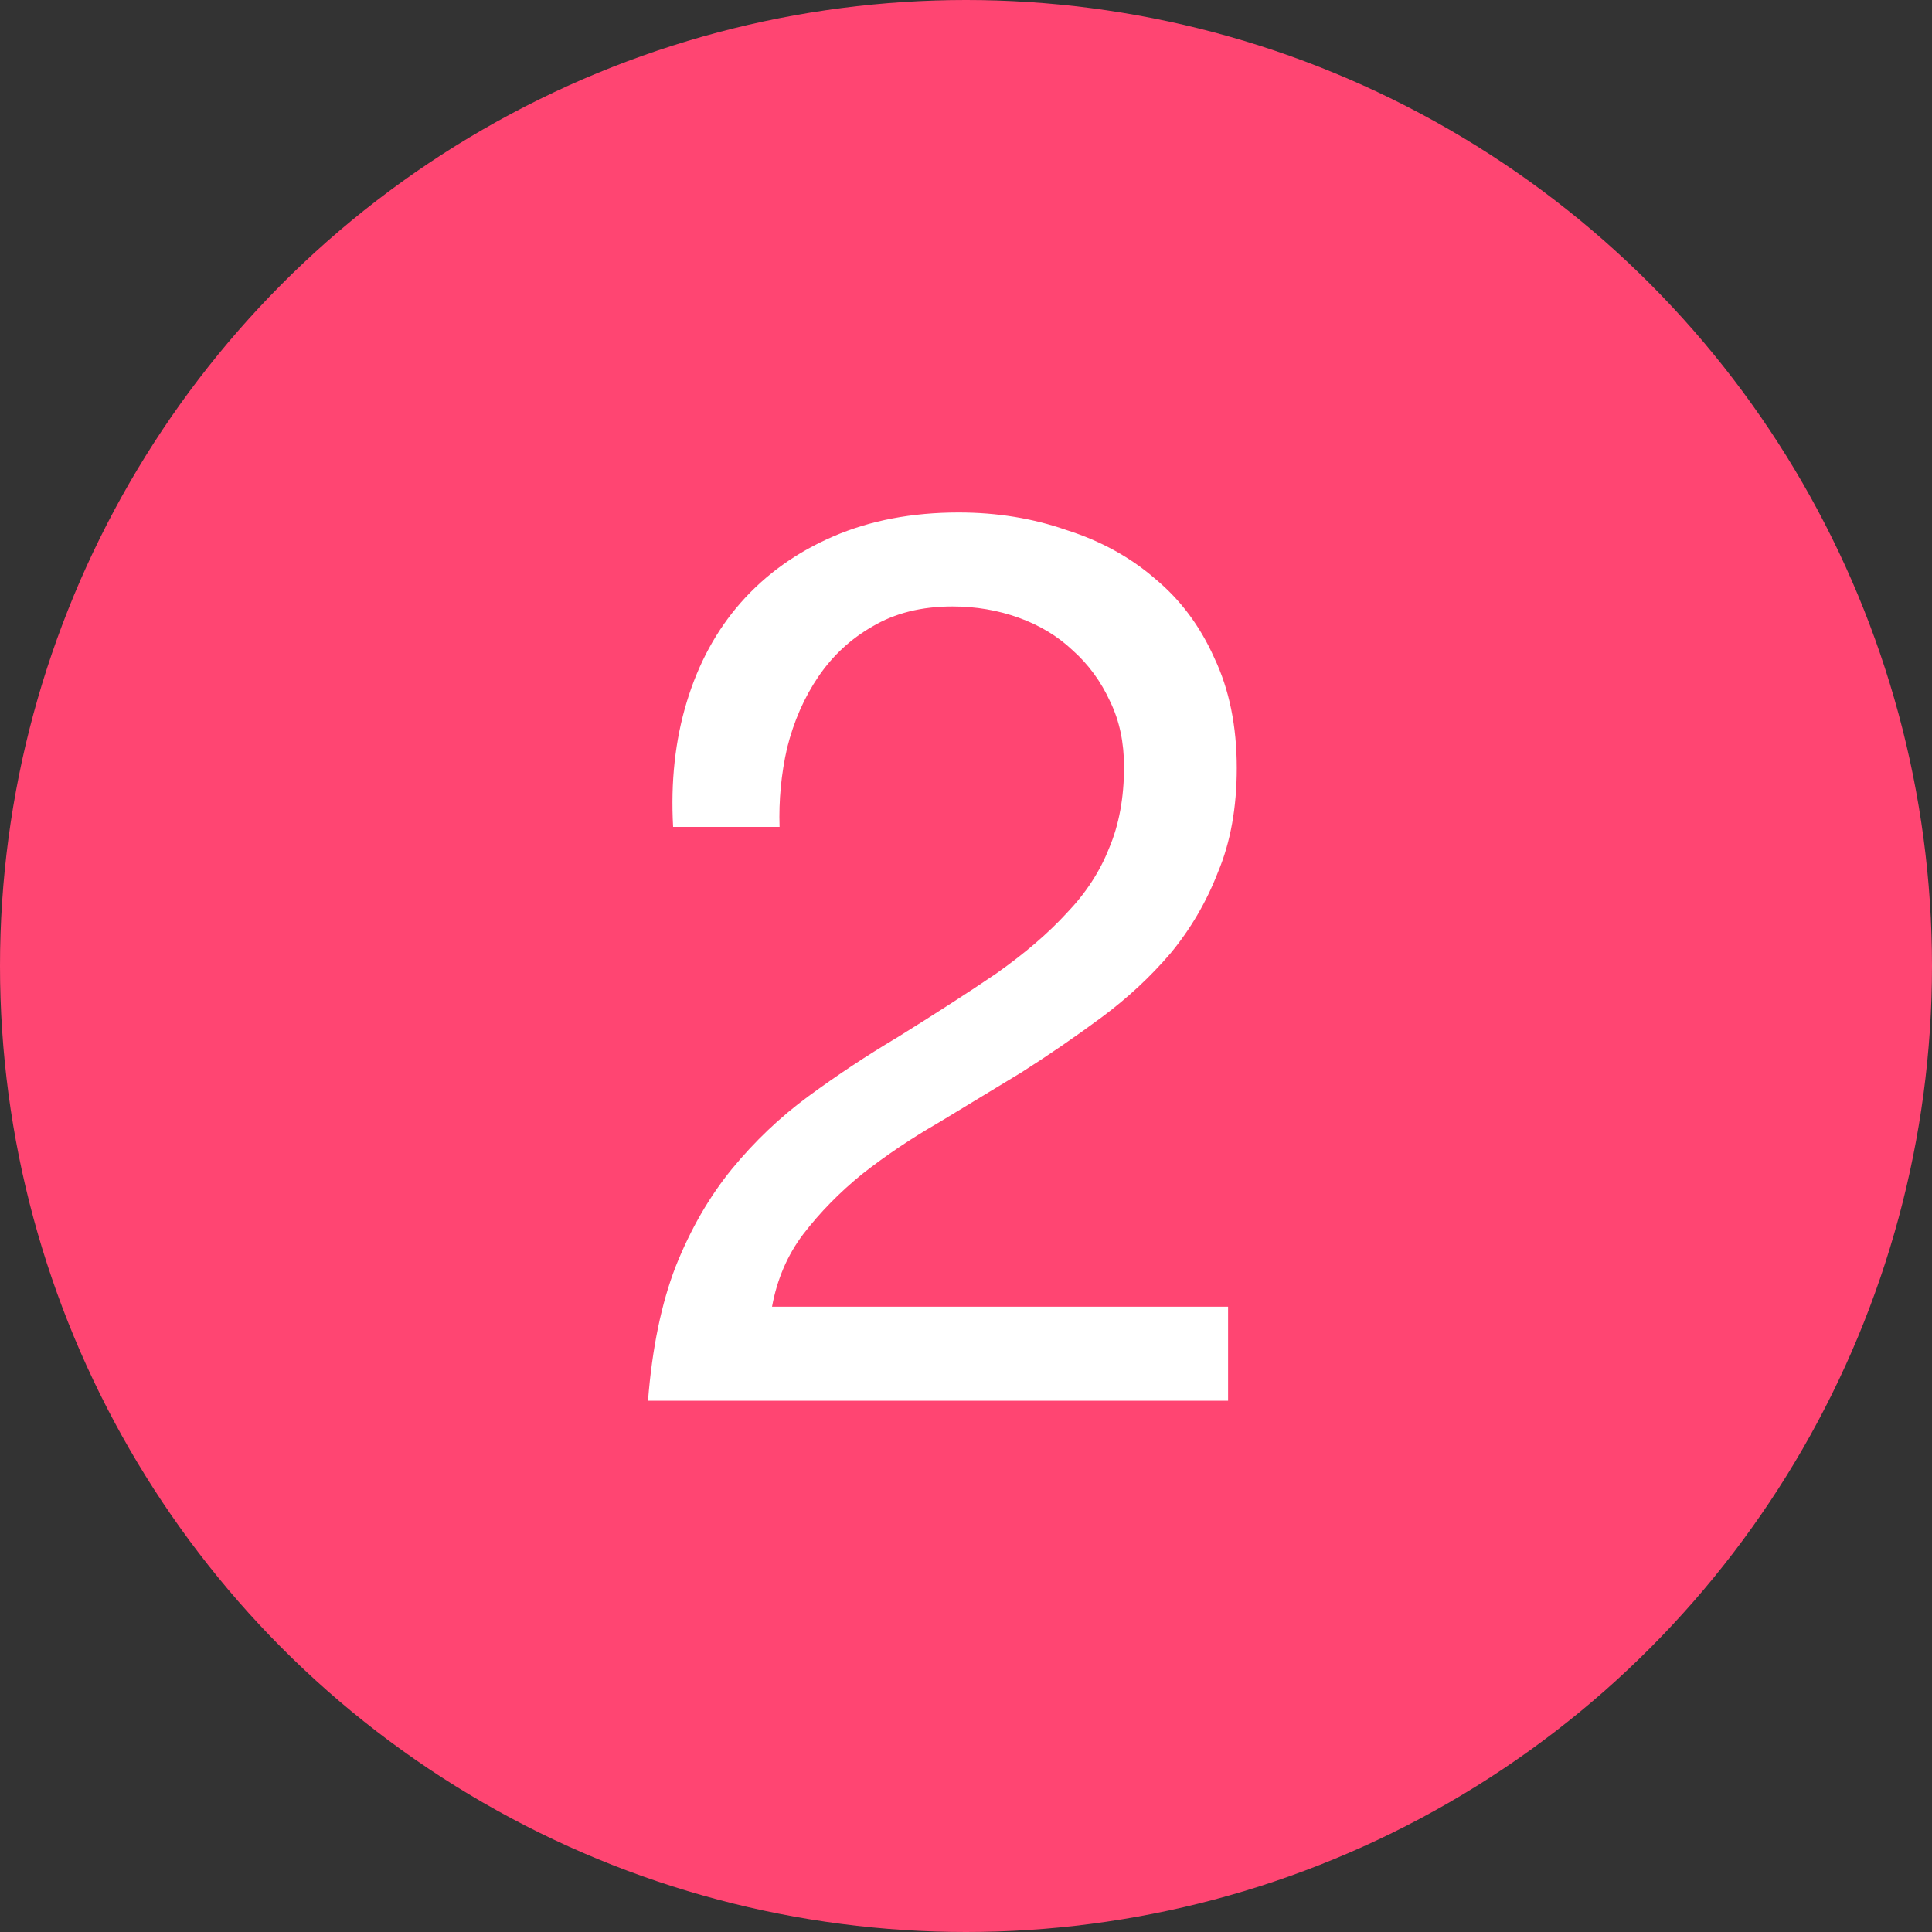 <svg width="20" height="20" viewBox="0 0 20 20" fill="none" xmlns="http://www.w3.org/2000/svg">
<rect x="0" y="0" width="20" height="20" fill="#333333" stroke="none"/>
<circle cx="10" cy="10" r="10" fill="#FF4572"/>
<path d="M6.968 8.56H8.07C8.061 8.284 8.087 8.011 8.148 7.743C8.217 7.467 8.325 7.22 8.472 7.004C8.619 6.788 8.805 6.615 9.03 6.486C9.263 6.347 9.54 6.278 9.86 6.278C10.102 6.278 10.331 6.317 10.547 6.395C10.763 6.473 10.949 6.585 11.104 6.732C11.269 6.879 11.398 7.056 11.493 7.264C11.589 7.462 11.636 7.687 11.636 7.938C11.636 8.258 11.584 8.539 11.481 8.781C11.386 9.023 11.239 9.248 11.04 9.455C10.849 9.663 10.607 9.87 10.313 10.078C10.02 10.277 9.678 10.497 9.289 10.739C8.969 10.929 8.662 11.133 8.368 11.349C8.074 11.565 7.811 11.816 7.577 12.101C7.344 12.386 7.149 12.723 6.994 13.112C6.847 13.493 6.751 13.955 6.708 14.5H12.713V13.527H7.992C8.044 13.242 8.152 12.991 8.316 12.775C8.489 12.55 8.692 12.343 8.926 12.153C9.168 11.963 9.432 11.785 9.717 11.621C10.002 11.448 10.287 11.275 10.573 11.102C10.858 10.921 11.135 10.73 11.403 10.532C11.671 10.333 11.909 10.112 12.116 9.87C12.323 9.62 12.488 9.339 12.609 9.027C12.739 8.716 12.803 8.357 12.803 7.951C12.803 7.519 12.726 7.138 12.57 6.81C12.423 6.481 12.22 6.209 11.96 5.993C11.701 5.768 11.394 5.599 11.04 5.487C10.694 5.366 10.322 5.305 9.924 5.305C9.44 5.305 9.008 5.388 8.628 5.552C8.247 5.716 7.927 5.945 7.668 6.239C7.417 6.524 7.231 6.866 7.11 7.264C6.989 7.661 6.942 8.094 6.968 8.56Z" fill="white"/>
</svg>
